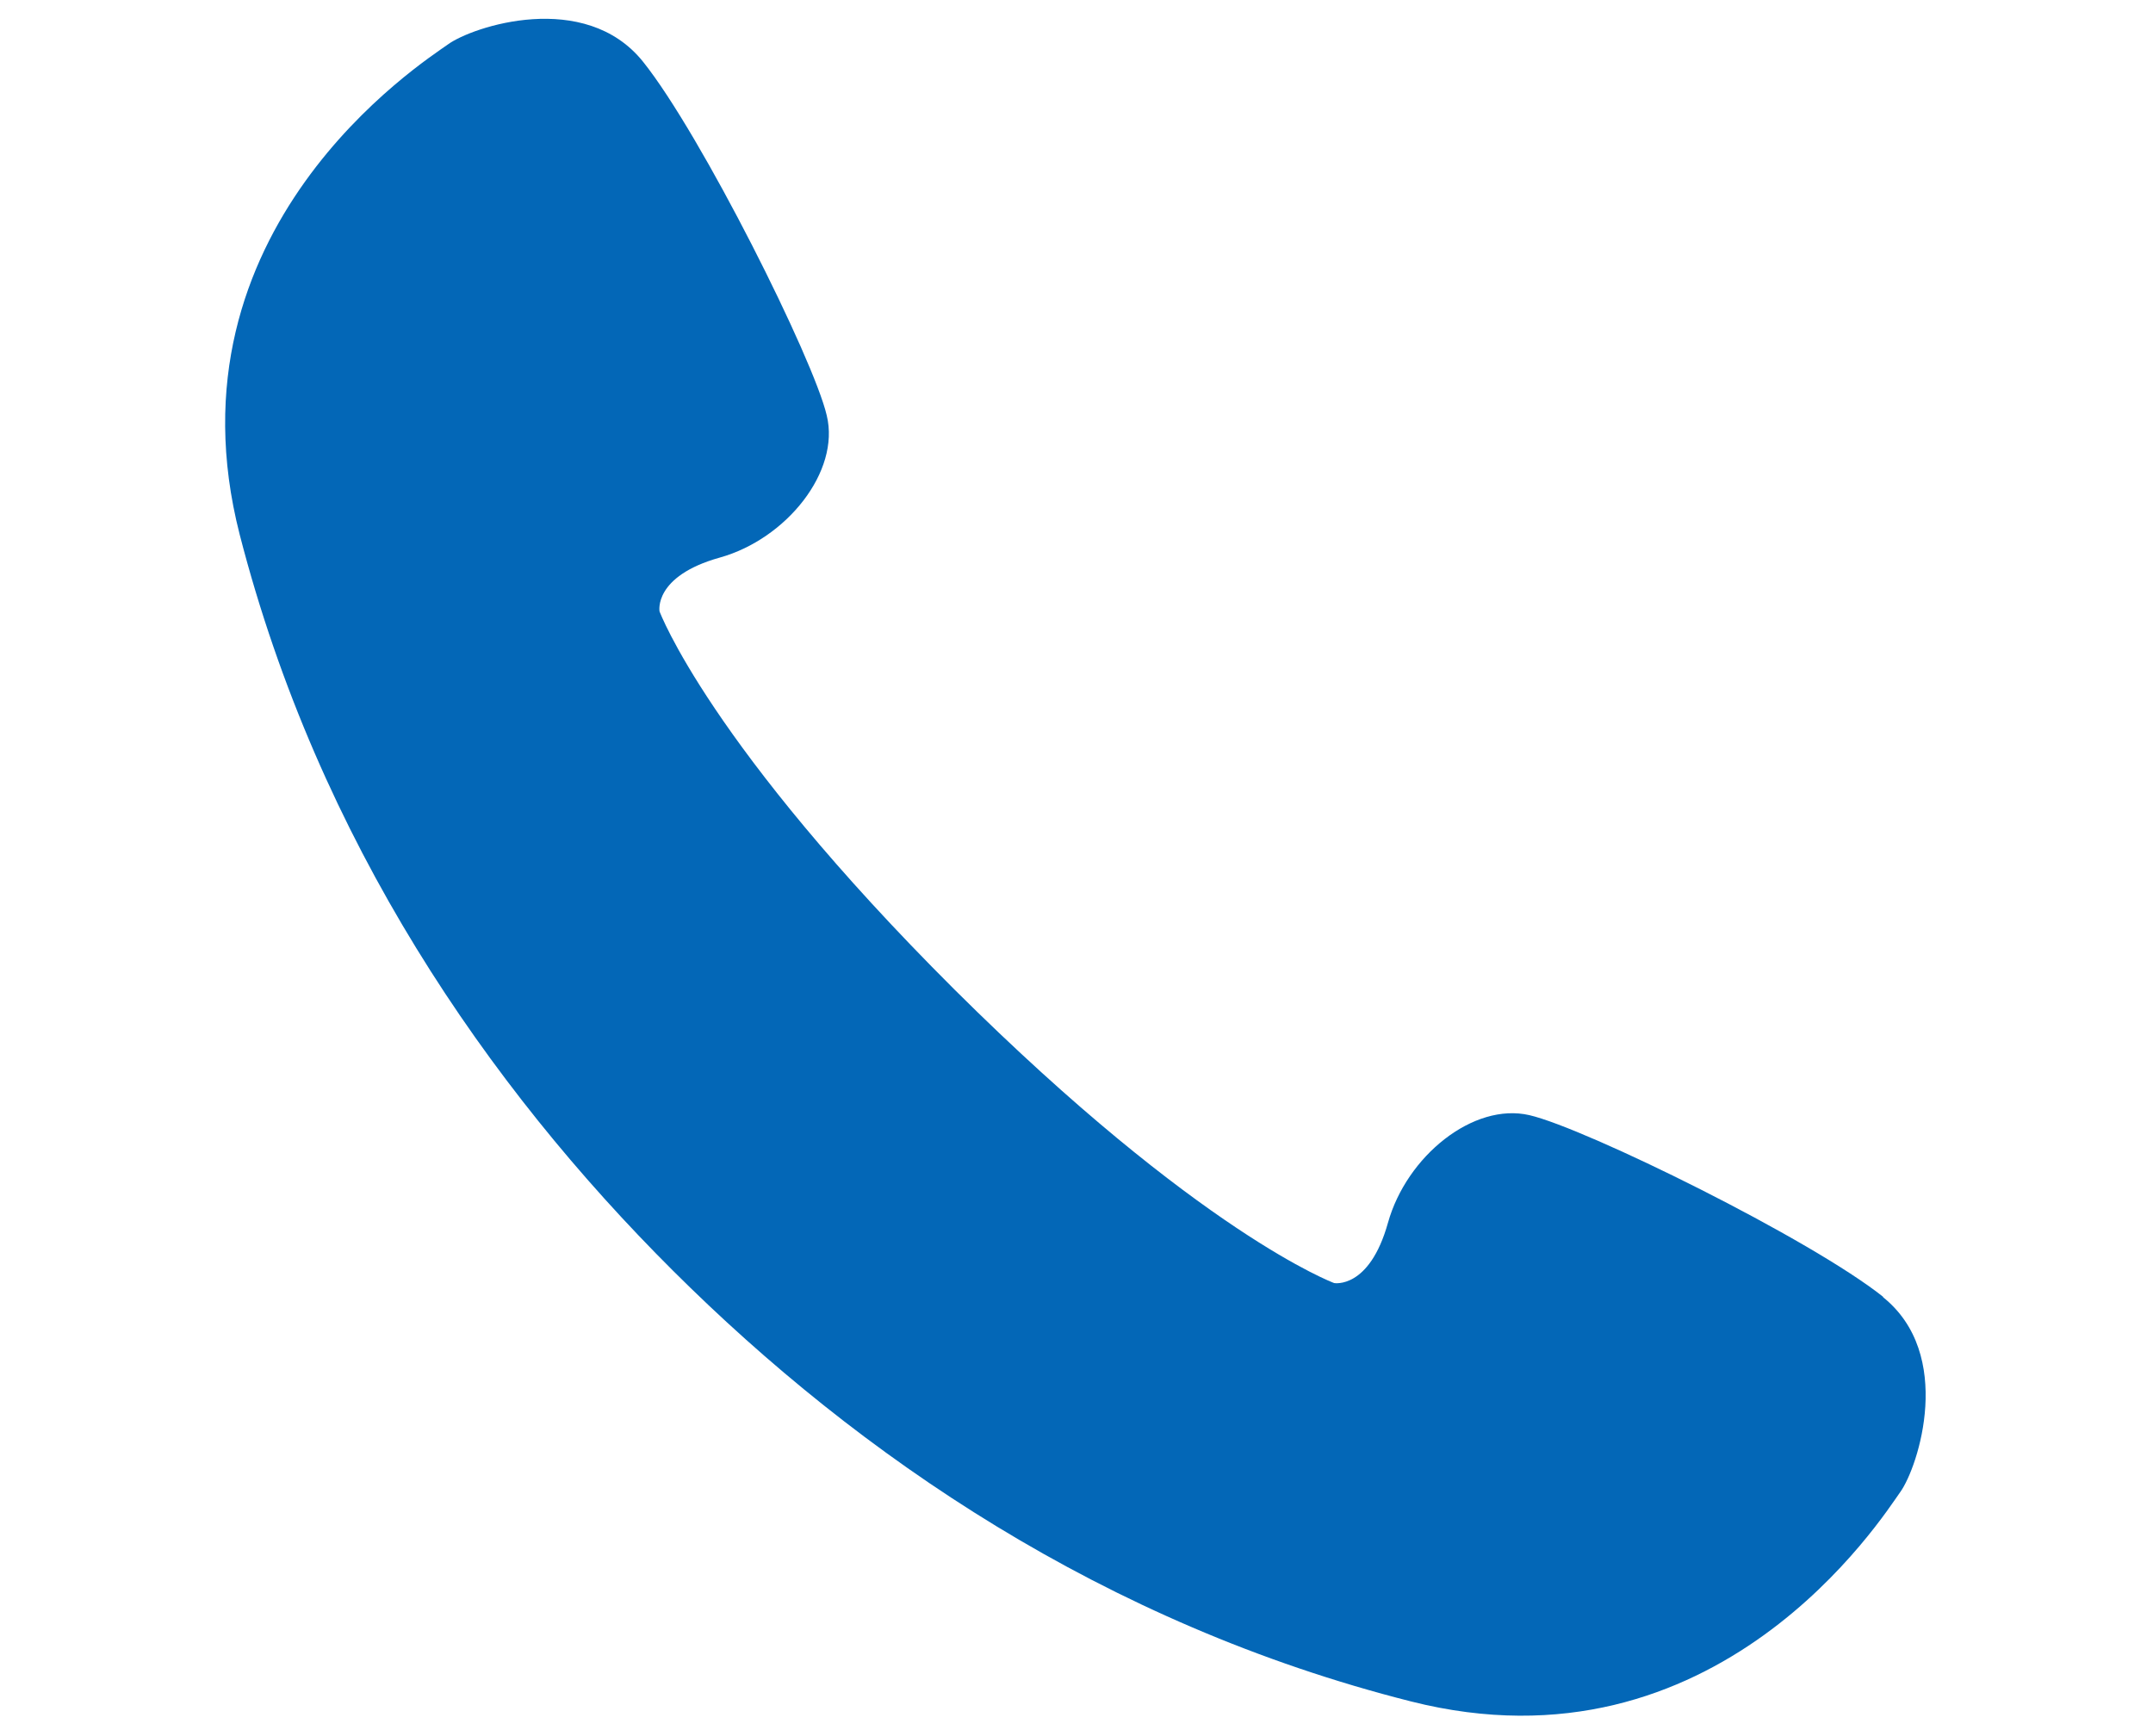<?xml version="1.0" encoding="UTF-8"?>
<svg id="_レイヤー_1" data-name="レイヤー 1" xmlns="http://www.w3.org/2000/svg" viewBox="0 0 30 24.19">
  <defs>
    <style>
      .cls-1 {
        fill: none;
      }

      .cls-2 {
        fill: #0367b7;
      }
    </style>
  </defs>
  <path class="cls-2" d="m26.25,18.08c-1.01-.81-4.16-2.36-4.94-2.54-.78-.18-1.71.57-1.97,1.5-.26.93-.75.84-.75.84,0,0-1.87-.69-5.29-4.09-3.42-3.41-4.11-5.27-4.11-5.27,0,0-.09-.49.84-.75.93-.26,1.68-1.2,1.49-1.98-.18-.78-1.75-3.92-2.56-4.93-.81-1.01-2.38-.49-2.72-.24-.35.25-3.99,2.57-2.9,6.83,1.1,4.27,3.45,7.68,6.04,10.26,2.59,2.58,6.01,4.92,10.28,6,4.27,1.08,6.57-2.57,6.82-2.92.25-.35.76-1.92-.25-2.72Z"/>
  <rect class="cls-1" width="30" height="24.19"/>
</svg>